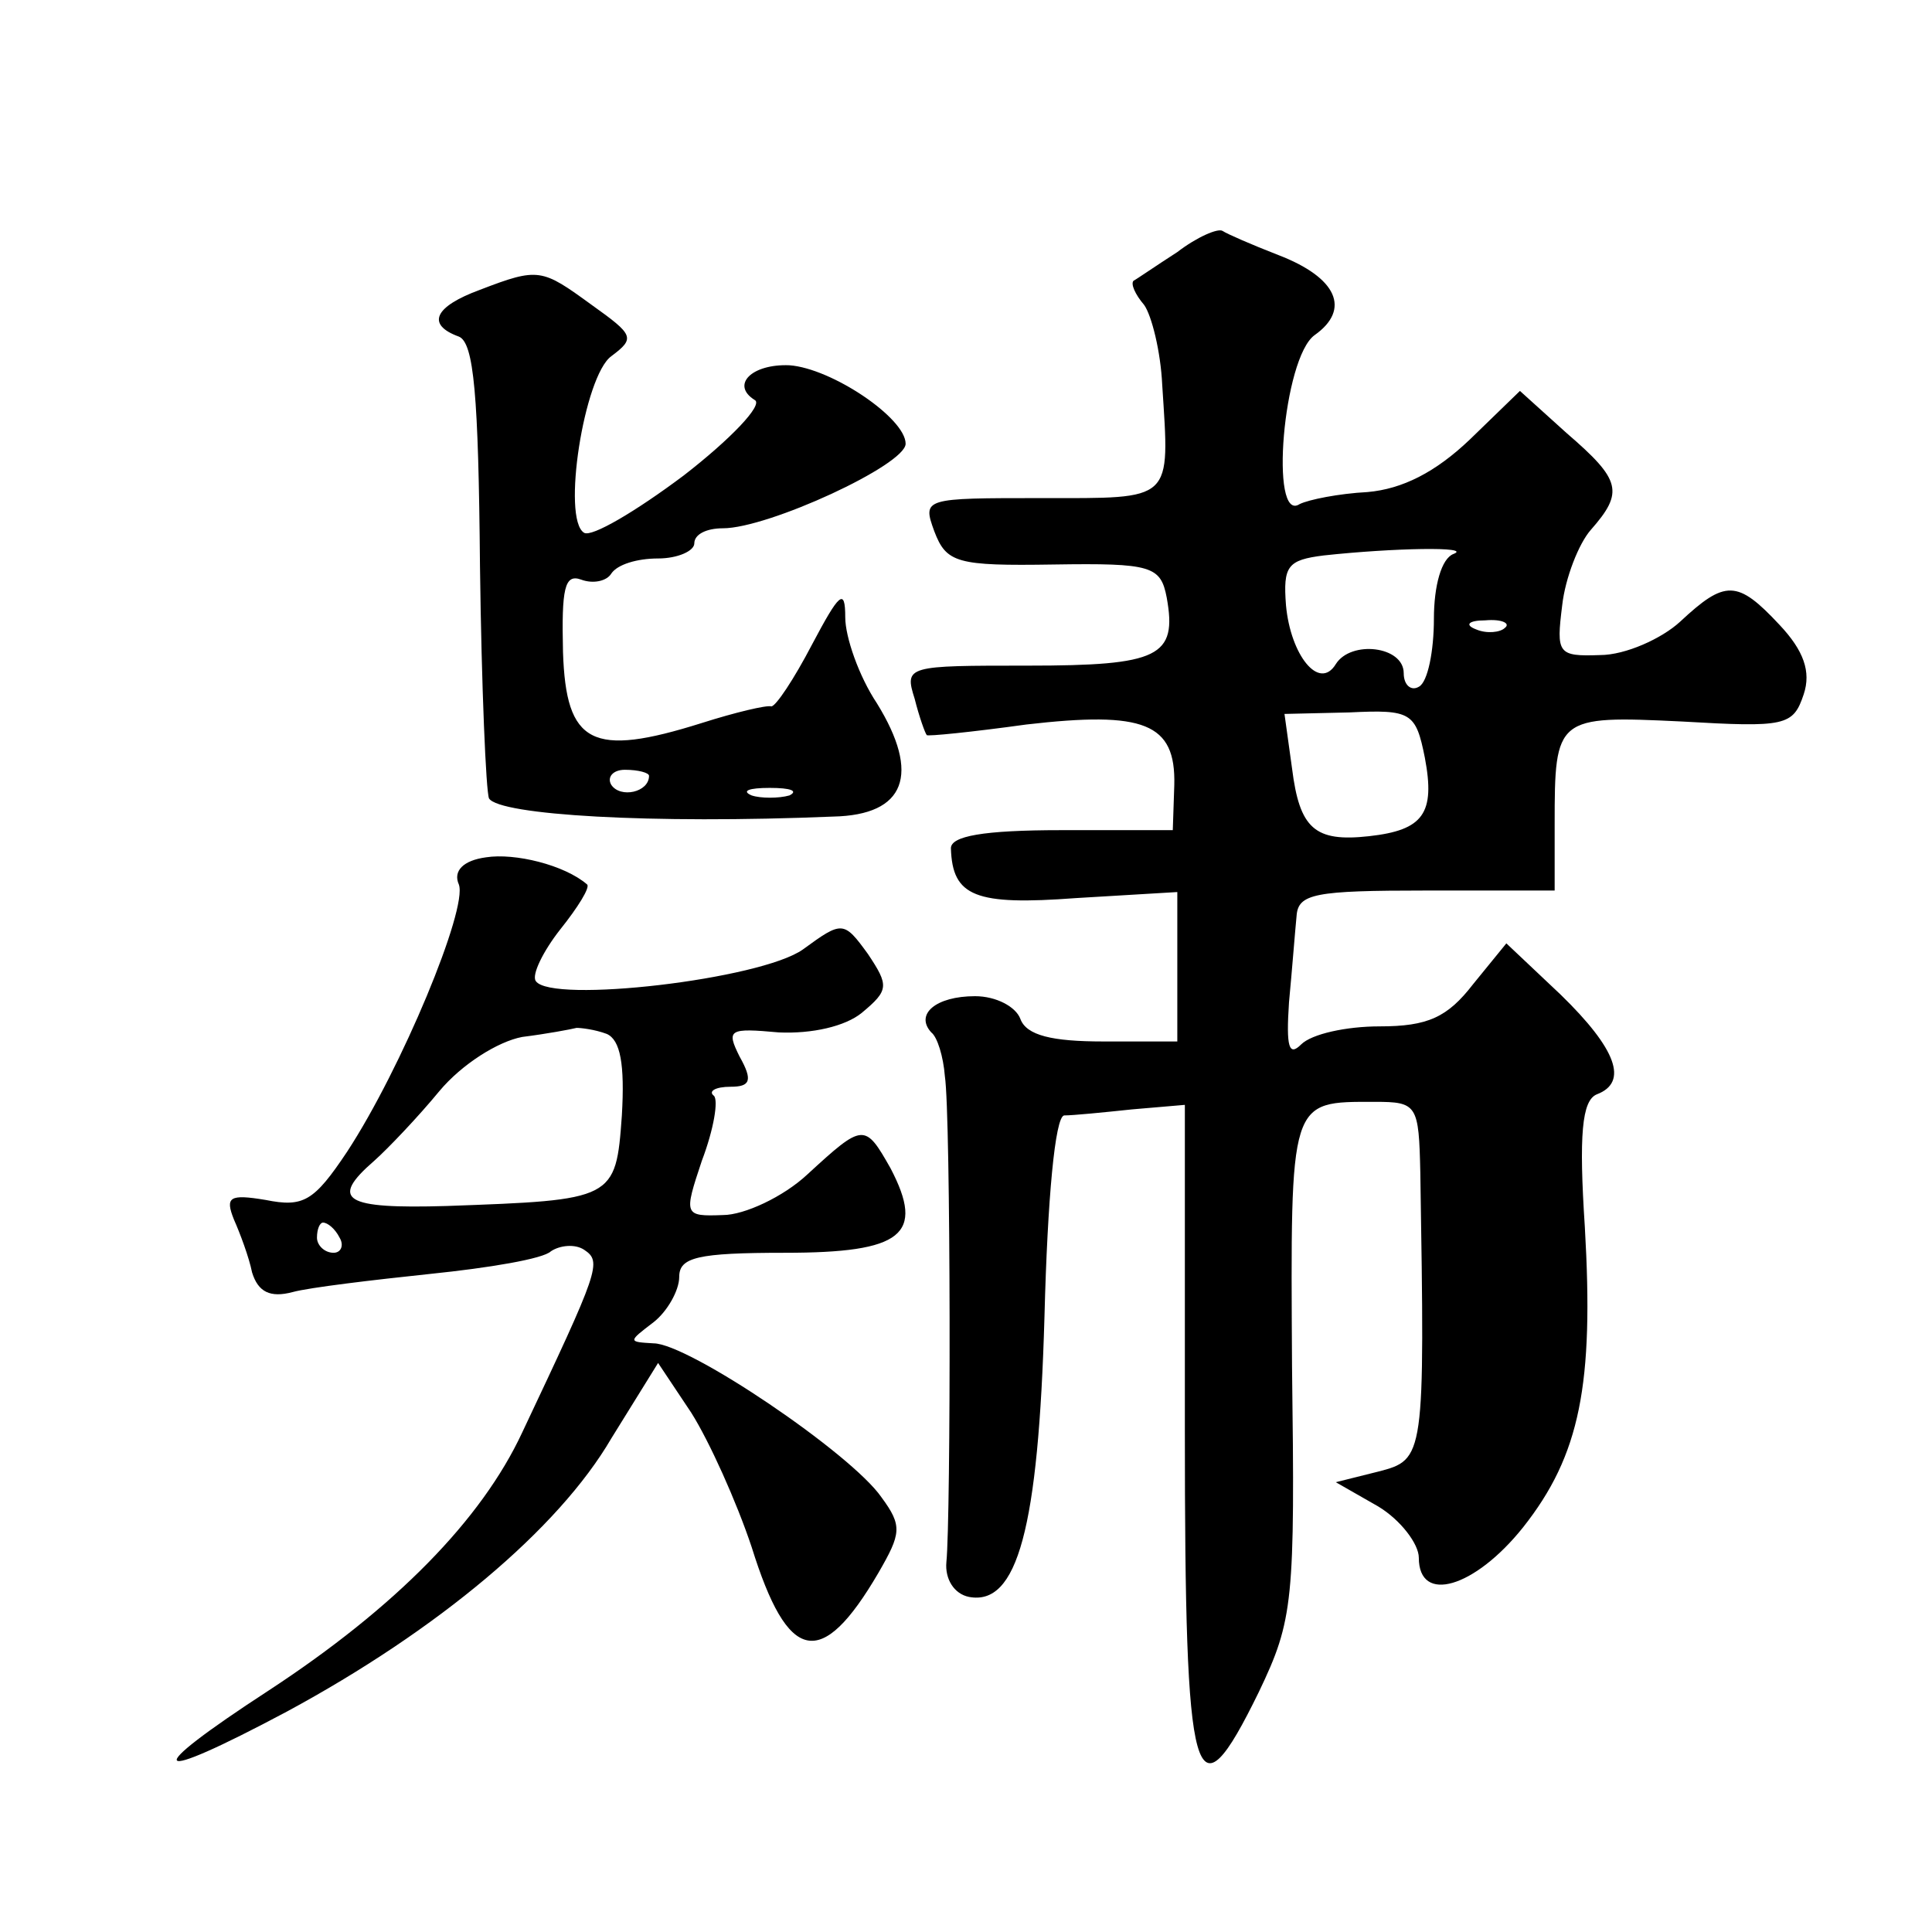 <?xml version="1.0" standalone="no"?>
<!DOCTYPE svg PUBLIC "-//W3C//DTD SVG 20010904//EN"
 "http://www.w3.org/TR/2001/REC-SVG-20010904/DTD/svg10.dtd">
<svg version="1.0" xmlns="http://www.w3.org/2000/svg"
 width="128pt" height="128pt" viewBox="0 0 128 128"
 preserveAspectRatio="xMidYMid meet">
<g transform="translate(0,128) scale(0.1,-0.1)"
fill="#0" stroke="none">
<path d="M780 1113 c-14 -9 -27 -18 -29 -19 -2 -2 1 -9 7 -16 5 -7 11 -31 12 -53
5 -78 8 -75 -80 -75 -78 0 -79 0 -71 -22 8 -21 15 -23 79 -22 65 1 71 -1 75 -22
7 -39 -5 -45 -92 -45 -80 0 -82 0 -75 -22 3 -12 7 -23 8 -24 0 -1 30 2 66 7 78
9 99 1 98 -40 l-1 -30 -74 0 c-52 0 -73 -4 -73 -12 1 -32 16 -38 83 -33 l67 4 0
-49 0 -50 -49 0 c-34 0 -51 4 -55 15 -3 8 -16 15 -30 15 -26 0 -40 -12 -29 -24
4 -3 8 -16 9 -29 4 -26 4 -293 1 -322 -1 -11 5 -21 15 -23 32 -6 46 45 50 186 2
78 7 132 13 133 6 0 26 2 45 4 l35 3 0 -216 c0 -238 6 -261 49 -173 23 48 24 60
22 216 -1 178 -2 175 55 175 28 0 29 -2 30 -47 3 -189 3 -190 -28 -198 l-28 -7
28 -16 c15 -9 27 -25 27 -34 0 -31 37 -20 69 20 38 48 47 95 41 199 -4 61 -2 84
8 88 21 8 13 30 -24 66 l-36 34 -22 -27 c-17 -22 -30 -28 -62 -28 -22 0 -45 -5
-52 -12 -8 -8 -10 -2 -8 28 2 21 4 47 5 57 1 15 12 17 86 17 l85 0 0 44 c0 71 1
72 84 68 69 -4 74 -3 81 18 5 15 0 29 -16 46 -28 30 -36 30 -66 2 -12 -11 -36 -22
-53 -22 -28 -1 -29 1 -25 33 2 18 11 41 19 50 22 25 20 33 -16 64 l-31 28 -33 -32
c-23 -22 -45 -33 -68 -35 -19 -1 -39 -5 -45 -8 -20 -13 -11 97 10 112 24 17 15
38 -24 53 -18 7 -34 14 -37 16 -3 2 -17 -4 -30 -14z m183 -200 c-8 -3 -13 -21 -13
-43 0 -21 -4 -42 -10 -45 -5 -3 -10 1 -10 9 0 18 -35 22 -45 6 -11 -18 -30 6 -33
39 -2 26 1 30 25 33 46 5 99 6 86 1z m34 -49 c-3 -3 -12 -4 -19 -1 -8 3 -5 6 6
6 11 1 17 -2 13 -5z m-53 -86 c7 -37 -1 -48 -37 -52 -36 -4 -46 5 -51 45 l-5 36
43 1 c41 2 44 0 50 -30z M318 1088 c-30 -11 -36 -23 -14 -31 10 -4 13 -39 14 -152
1 -80 4 -150 6 -154 7 -11 107 -17 228 -12 48 1 58 28 29 75 -12 18 -21 44 -21
57 0 20 -4 16 -22 -18 -12 -23 -24 -41 -27 -41 -3 1 -24 -4 -46 -11 -73 -23 -90
-14 -92 47 -1 42 1 52 12 48 8 -3 17 -1 20 4 4 6 17 10 31 10 13 0 24 5 24 10 0
6 8 10 19 10 30 0 121 42 121 56 0 17 -49 50 -77 52 -25 1 -39 -13 -23 -23 6 -3
-16 -26 -47 -50 -32 -24 -61 -41 -66 -38 -15 9 0 104 18 117 16 12 15 14 -13 34
-33 24 -35 25 -74 10z m112 -322 c0 -11 -19 -15 -25 -6 -3 5 1 10 9 10 9 0 16 -2
16 -4z m93 -13 c-7 -2 -19 -2 -25 0 -7 3 -2 5 12 5 14 0 19 -2 13 -5z M322 712
c-15 -2 -22 -9 -18 -18 6 -16 -38 -122 -74 -177 -22 -33 -29 -37 -54 -32 -24 4
-27 2 -21 -13 4 -9 10 -25 12 -35 4 -13 12 -17 27 -13 11 3 53 8 91 12 39 4 75
10 80 15 6 4 16 5 22 1 12 -8 10 -13 -41 -121 -27 -58 -84 -116 -168 -171 -86 -56
-80 -63 12 -14 100 54 180 121 215 181 l31 50 22 -33 c12 -19 30 -59 40 -89 24
-77 46 -82 84 -17 15 26 16 31 2 50 -20 29 -128 102 -151 102 -17 1 -17 1 0 14
9 7 17 21 17 30 0 13 12 16 70 16 78 0 93 12 70 56 -17 30 -18 30 -55 -4 -16 -15
-42 -27 -56 -27 -26 -1 -26 0 -14 36 8 21 11 40 8 43 -4 3 1 6 11 6 13 0 15 4 6
20 -9 18 -7 19 26 16 22 -1 44 4 55 13 18 15 18 18 4 39 -16 22 -17 22 -43 3 -28
-20 -167 -36 -177 -21 -3 4 5 20 16 34 12 15 20 28 18 30 -15 13 -48 21 -67 18z
m80 -117 c9 -4 12 -20 10 -54 -4 -56 -5 -56 -116 -60 -68 -2 -78 4 -48 30 9 8 29
29 43 46 15 18 39 33 55 36 16 2 32 5 36 6 3 0 12 -1 20 -4z m-177 -135 c3 -5 1
-10 -4 -10 -6 0 -11 5 -11 10 0 6 2 10 4 10 3 0 8 -4 11 -10z"/>
</g>
</svg>
